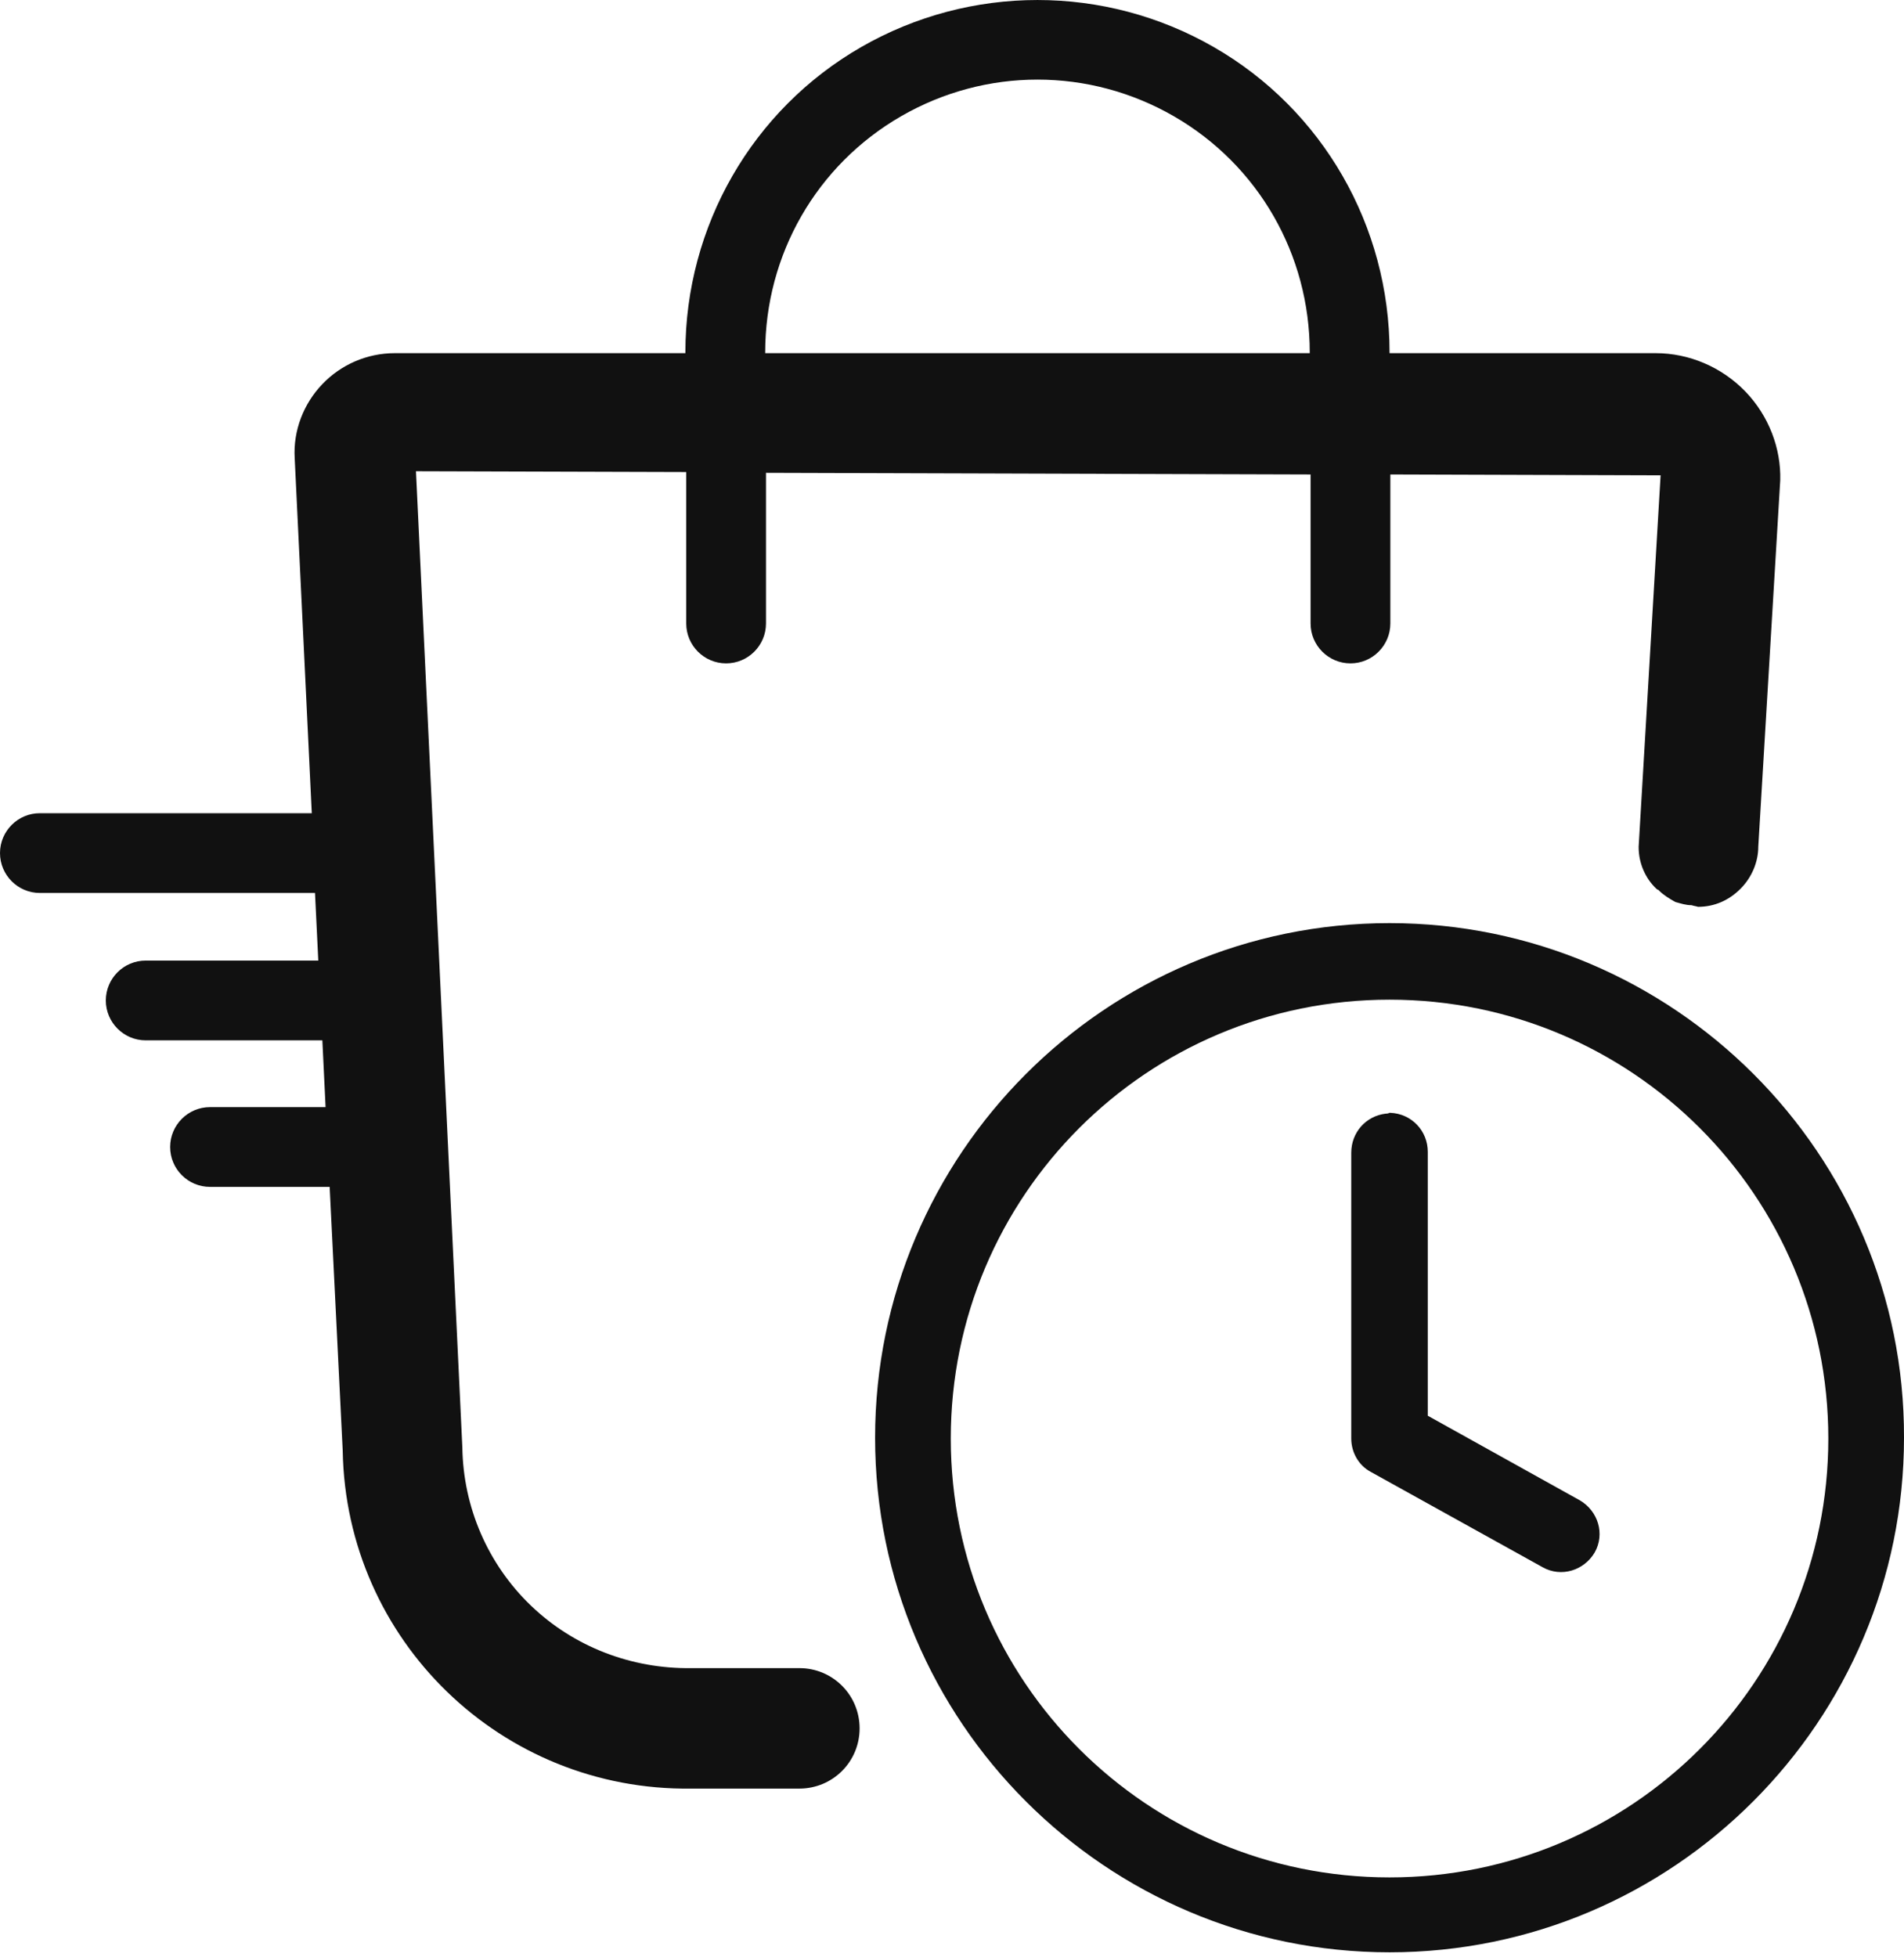 <svg width="36" height="37" viewBox="0 0 36 37" fill="none" xmlns="http://www.w3.org/2000/svg">
<g id="Group">
<g id="Group_2">
<path id="Vector" fill-rule="evenodd" clip-rule="evenodd" d="M24.764 6.676H14.468V6.661C14.468 4.814 15.437 3.121 17.038 2.197C18.639 1.274 20.593 1.274 22.194 2.197C23.795 3.121 24.764 4.814 24.764 6.661V6.676ZM32.999 7.399C32.552 6.938 31.937 6.676 31.306 6.676H26.273V6.661C26.273 4.275 25.011 2.074 22.948 0.889C20.886 -0.296 18.346 -0.296 16.284 0.889C14.222 2.074 12.959 4.275 12.959 6.661V6.676H7.465C6.941 6.676 6.449 6.891 6.095 7.261C5.741 7.63 5.541 8.138 5.572 8.661L5.895 15.372H0.754C0.339 15.372 0 15.71 0 16.126C0 16.542 0.339 16.88 0.754 16.88H5.956L6.018 18.158H2.755C2.339 18.158 2.001 18.496 2.001 18.912C2.001 19.327 2.339 19.666 2.755 19.666H6.095L6.156 20.928H3.971C3.555 20.928 3.217 21.267 3.217 21.682C3.217 22.098 3.555 22.436 3.971 22.436H6.233L6.48 27.423C6.541 31.009 9.481 33.857 13.067 33.81H15.114C15.745 33.81 16.253 33.303 16.253 32.672C16.253 32.041 15.745 31.533 15.114 31.533H13.067C11.944 31.548 10.851 31.133 10.035 30.348C9.219 29.563 8.758 28.485 8.742 27.362L7.865 8.908L12.975 8.923V11.786C12.975 12.201 13.313 12.54 13.729 12.54C14.145 12.54 14.483 12.201 14.483 11.786V8.938L24.78 8.969V11.786C24.78 12.201 25.118 12.54 25.534 12.54C25.95 12.54 26.288 12.201 26.288 11.786V8.969L31.398 8.985L30.983 16.003V16.018C30.983 16.311 31.106 16.603 31.321 16.803C31.321 16.803 31.337 16.819 31.352 16.819L31.367 16.834C31.46 16.926 31.567 16.988 31.675 17.05C31.783 17.08 31.875 17.111 31.983 17.111C32.029 17.127 32.06 17.127 32.106 17.142C32.414 17.142 32.691 17.019 32.906 16.803C33.122 16.588 33.245 16.295 33.245 16.003L33.66 9.077C33.676 8.477 33.445 7.861 32.999 7.399Z" fill="#111111"/>
</g>
<path id="Vector_2" fill-rule="evenodd" clip-rule="evenodd" d="M26.273 17.45C20.901 17.45 16.546 21.821 16.546 27.177C16.546 32.549 20.917 36.905 26.273 36.905C31.644 36.905 36 32.533 36 27.177C36.016 21.821 31.644 17.45 26.273 17.45ZM26.273 18.897C30.859 18.897 34.569 22.606 34.569 27.193C34.569 31.779 30.859 35.489 26.273 35.489C21.686 35.489 17.977 31.779 17.977 27.193C17.977 22.606 21.686 18.897 26.273 18.897ZM26.196 21.052C25.826 21.098 25.549 21.406 25.549 21.791V27.193C25.549 27.454 25.688 27.701 25.919 27.824L29.166 29.625C29.52 29.825 29.951 29.686 30.151 29.348C30.352 28.994 30.213 28.563 29.874 28.363L26.996 26.762V21.775C26.996 21.375 26.688 21.052 26.288 21.036H26.273C26.242 21.052 26.211 21.052 26.196 21.052Z" fill="#111111"/>
</g>
</svg>
